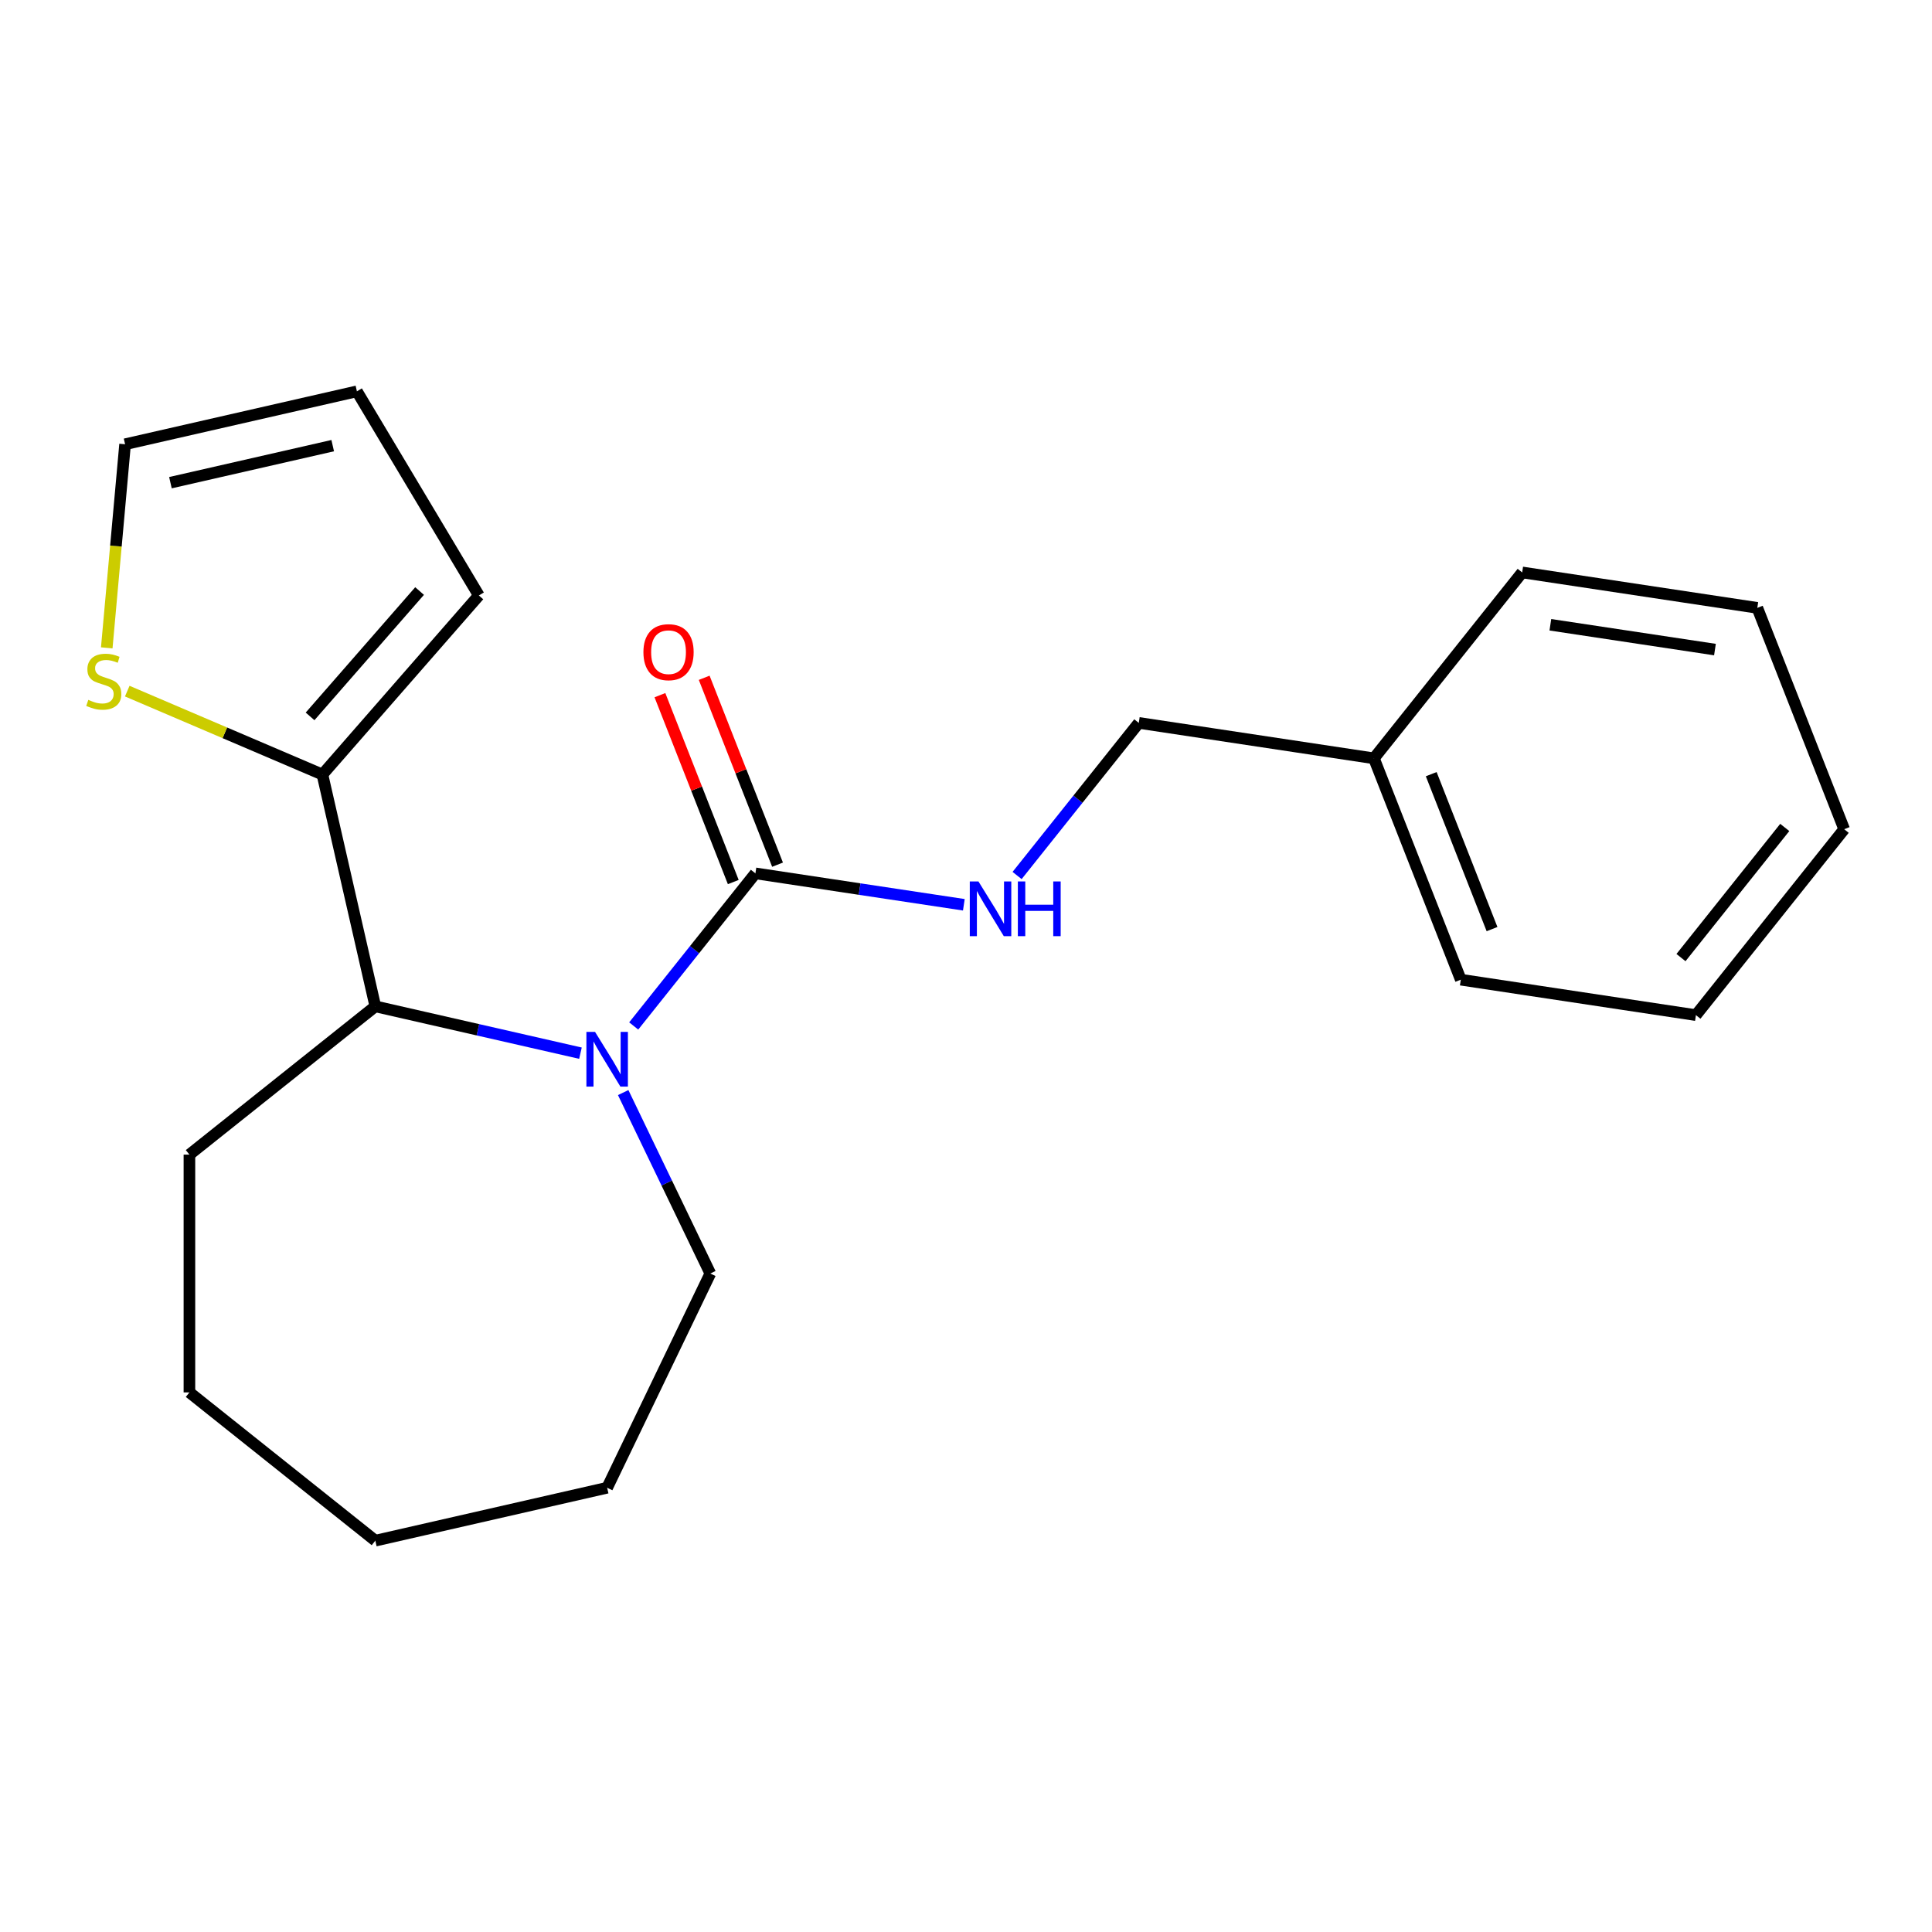 <?xml version='1.0' encoding='iso-8859-1'?>
<svg version='1.1' baseProfile='full'
              xmlns='http://www.w3.org/2000/svg'
                      xmlns:rdkit='http://www.rdkit.org/xml'
                      xmlns:xlink='http://www.w3.org/1999/xlink'
                  xml:space='preserve'
width='1000px' height='1000px' viewBox='0 0 1000 1000'>
<!-- END OF HEADER -->
<rect style='opacity:1.0;fill:#FFFFFF;stroke:none' width='1000' height='1000' x='0' y='0'> </rect>
<path class='bond-0' d='M 328.006,531.041 L 359.502,491.546' style='fill:none;fill-rule:evenodd;stroke:#0000FF;stroke-width:6px;stroke-linecap:butt;stroke-linejoin:miter;stroke-opacity:1' />
<path class='bond-0' d='M 359.502,491.546 L 390.998,452.052' style='fill:none;fill-rule:evenodd;stroke:#000000;stroke-width:6px;stroke-linecap:butt;stroke-linejoin:miter;stroke-opacity:1' />
<path class='bond-1' d='M 300.443,545.124 L 247.356,533.007' style='fill:none;fill-rule:evenodd;stroke:#0000FF;stroke-width:6px;stroke-linecap:butt;stroke-linejoin:miter;stroke-opacity:1' />
<path class='bond-1' d='M 247.356,533.007 L 194.269,520.89' style='fill:none;fill-rule:evenodd;stroke:#000000;stroke-width:6px;stroke-linecap:butt;stroke-linejoin:miter;stroke-opacity:1' />
<path class='bond-10' d='M 322.561,565.515 L 345.111,612.341' style='fill:none;fill-rule:evenodd;stroke:#0000FF;stroke-width:6px;stroke-linecap:butt;stroke-linejoin:miter;stroke-opacity:1' />
<path class='bond-10' d='M 345.111,612.341 L 367.661,659.167' style='fill:none;fill-rule:evenodd;stroke:#000000;stroke-width:6px;stroke-linecap:butt;stroke-linejoin:miter;stroke-opacity:1' />
<path class='bond-3' d='M 390.998,452.052 L 444.94,460.183' style='fill:none;fill-rule:evenodd;stroke:#000000;stroke-width:6px;stroke-linecap:butt;stroke-linejoin:miter;stroke-opacity:1' />
<path class='bond-3' d='M 444.94,460.183 L 498.883,468.313' style='fill:none;fill-rule:evenodd;stroke:#0000FF;stroke-width:6px;stroke-linecap:butt;stroke-linejoin:miter;stroke-opacity:1' />
<path class='bond-5' d='M 402.455,447.555 L 383.472,399.189' style='fill:none;fill-rule:evenodd;stroke:#000000;stroke-width:6px;stroke-linecap:butt;stroke-linejoin:miter;stroke-opacity:1' />
<path class='bond-5' d='M 383.472,399.189 L 364.49,350.823' style='fill:none;fill-rule:evenodd;stroke:#FF0000;stroke-width:6px;stroke-linecap:butt;stroke-linejoin:miter;stroke-opacity:1' />
<path class='bond-5' d='M 379.541,456.549 L 360.558,408.182' style='fill:none;fill-rule:evenodd;stroke:#000000;stroke-width:6px;stroke-linecap:butt;stroke-linejoin:miter;stroke-opacity:1' />
<path class='bond-5' d='M 360.558,408.182 L 341.576,359.816' style='fill:none;fill-rule:evenodd;stroke:#FF0000;stroke-width:6px;stroke-linecap:butt;stroke-linejoin:miter;stroke-opacity:1' />
<path class='bond-2' d='M 194.269,520.89 L 166.881,400.899' style='fill:none;fill-rule:evenodd;stroke:#000000;stroke-width:6px;stroke-linecap:butt;stroke-linejoin:miter;stroke-opacity:1' />
<path class='bond-12' d='M 194.269,520.89 L 98.043,597.628' style='fill:none;fill-rule:evenodd;stroke:#000000;stroke-width:6px;stroke-linecap:butt;stroke-linejoin:miter;stroke-opacity:1' />
<path class='bond-4' d='M 166.881,400.899 L 116.373,379.311' style='fill:none;fill-rule:evenodd;stroke:#000000;stroke-width:6px;stroke-linecap:butt;stroke-linejoin:miter;stroke-opacity:1' />
<path class='bond-4' d='M 116.373,379.311 L 65.865,357.723' style='fill:none;fill-rule:evenodd;stroke:#CCCC00;stroke-width:6px;stroke-linecap:butt;stroke-linejoin:miter;stroke-opacity:1' />
<path class='bond-6' d='M 166.881,400.899 L 247.859,308.213' style='fill:none;fill-rule:evenodd;stroke:#000000;stroke-width:6px;stroke-linecap:butt;stroke-linejoin:miter;stroke-opacity:1' />
<path class='bond-6' d='M 160.491,370.801 L 217.175,305.92' style='fill:none;fill-rule:evenodd;stroke:#000000;stroke-width:6px;stroke-linecap:butt;stroke-linejoin:miter;stroke-opacity:1' />
<path class='bond-9' d='M 526.446,453.159 L 557.942,413.664' style='fill:none;fill-rule:evenodd;stroke:#0000FF;stroke-width:6px;stroke-linecap:butt;stroke-linejoin:miter;stroke-opacity:1' />
<path class='bond-9' d='M 557.942,413.664 L 589.438,374.17' style='fill:none;fill-rule:evenodd;stroke:#000000;stroke-width:6px;stroke-linecap:butt;stroke-linejoin:miter;stroke-opacity:1' />
<path class='bond-7' d='M 55.256,335.33 L 59.999,282.637' style='fill:none;fill-rule:evenodd;stroke:#CCCC00;stroke-width:6px;stroke-linecap:butt;stroke-linejoin:miter;stroke-opacity:1' />
<path class='bond-7' d='M 59.999,282.637 L 64.741,229.945' style='fill:none;fill-rule:evenodd;stroke:#000000;stroke-width:6px;stroke-linecap:butt;stroke-linejoin:miter;stroke-opacity:1' />
<path class='bond-8' d='M 247.859,308.213 L 184.732,202.557' style='fill:none;fill-rule:evenodd;stroke:#000000;stroke-width:6px;stroke-linecap:butt;stroke-linejoin:miter;stroke-opacity:1' />
<path class='bond-22' d='M 64.741,229.945 L 184.732,202.557' style='fill:none;fill-rule:evenodd;stroke:#000000;stroke-width:6px;stroke-linecap:butt;stroke-linejoin:miter;stroke-opacity:1' />
<path class='bond-22' d='M 88.217,249.835 L 172.211,230.664' style='fill:none;fill-rule:evenodd;stroke:#000000;stroke-width:6px;stroke-linecap:butt;stroke-linejoin:miter;stroke-opacity:1' />
<path class='bond-11' d='M 589.438,374.17 L 711.14,392.514' style='fill:none;fill-rule:evenodd;stroke:#000000;stroke-width:6px;stroke-linecap:butt;stroke-linejoin:miter;stroke-opacity:1' />
<path class='bond-15' d='M 367.661,659.167 L 314.26,770.055' style='fill:none;fill-rule:evenodd;stroke:#000000;stroke-width:6px;stroke-linecap:butt;stroke-linejoin:miter;stroke-opacity:1' />
<path class='bond-13' d='M 711.14,392.514 L 756.105,507.083' style='fill:none;fill-rule:evenodd;stroke:#000000;stroke-width:6px;stroke-linecap:butt;stroke-linejoin:miter;stroke-opacity:1' />
<path class='bond-13' d='M 740.799,400.706 L 772.275,480.905' style='fill:none;fill-rule:evenodd;stroke:#000000;stroke-width:6px;stroke-linecap:butt;stroke-linejoin:miter;stroke-opacity:1' />
<path class='bond-14' d='M 711.14,392.514 L 787.878,296.288' style='fill:none;fill-rule:evenodd;stroke:#000000;stroke-width:6px;stroke-linecap:butt;stroke-linejoin:miter;stroke-opacity:1' />
<path class='bond-16' d='M 98.043,597.628 L 98.043,720.705' style='fill:none;fill-rule:evenodd;stroke:#000000;stroke-width:6px;stroke-linecap:butt;stroke-linejoin:miter;stroke-opacity:1' />
<path class='bond-17' d='M 756.105,507.083 L 877.808,525.427' style='fill:none;fill-rule:evenodd;stroke:#000000;stroke-width:6px;stroke-linecap:butt;stroke-linejoin:miter;stroke-opacity:1' />
<path class='bond-18' d='M 787.878,296.288 L 909.58,314.632' style='fill:none;fill-rule:evenodd;stroke:#000000;stroke-width:6px;stroke-linecap:butt;stroke-linejoin:miter;stroke-opacity:1' />
<path class='bond-18' d='M 802.464,323.38 L 887.656,336.221' style='fill:none;fill-rule:evenodd;stroke:#000000;stroke-width:6px;stroke-linecap:butt;stroke-linejoin:miter;stroke-opacity:1' />
<path class='bond-20' d='M 314.26,770.055 L 194.269,797.443' style='fill:none;fill-rule:evenodd;stroke:#000000;stroke-width:6px;stroke-linecap:butt;stroke-linejoin:miter;stroke-opacity:1' />
<path class='bond-21' d='M 98.043,720.705 L 194.269,797.443' style='fill:none;fill-rule:evenodd;stroke:#000000;stroke-width:6px;stroke-linecap:butt;stroke-linejoin:miter;stroke-opacity:1' />
<path class='bond-23' d='M 877.808,525.427 L 954.545,429.201' style='fill:none;fill-rule:evenodd;stroke:#000000;stroke-width:6px;stroke-linecap:butt;stroke-linejoin:miter;stroke-opacity:1' />
<path class='bond-23' d='M 870.073,495.646 L 923.79,428.288' style='fill:none;fill-rule:evenodd;stroke:#000000;stroke-width:6px;stroke-linecap:butt;stroke-linejoin:miter;stroke-opacity:1' />
<path class='bond-19' d='M 909.58,314.632 L 954.545,429.201' style='fill:none;fill-rule:evenodd;stroke:#000000;stroke-width:6px;stroke-linecap:butt;stroke-linejoin:miter;stroke-opacity:1' />
<path  class='atom-0' d='M 308 534.118
L 317.28 549.118
Q 318.2 550.598, 319.68 553.278
Q 321.16 555.958, 321.24 556.118
L 321.24 534.118
L 325 534.118
L 325 562.438
L 321.12 562.438
L 311.16 546.038
Q 310 544.118, 308.76 541.918
Q 307.56 539.718, 307.2 539.038
L 307.2 562.438
L 303.52 562.438
L 303.52 534.118
L 308 534.118
' fill='#0000FF'/>
<path  class='atom-4' d='M 506.44 456.236
L 515.72 471.236
Q 516.64 472.716, 518.12 475.396
Q 519.6 478.076, 519.68 478.236
L 519.68 456.236
L 523.44 456.236
L 523.44 484.556
L 519.56 484.556
L 509.6 468.156
Q 508.44 466.236, 507.2 464.036
Q 506 461.836, 505.64 461.156
L 505.64 484.556
L 501.96 484.556
L 501.96 456.236
L 506.44 456.236
' fill='#0000FF'/>
<path  class='atom-4' d='M 526.84 456.236
L 530.68 456.236
L 530.68 468.276
L 545.16 468.276
L 545.16 456.236
L 549 456.236
L 549 484.556
L 545.16 484.556
L 545.16 471.476
L 530.68 471.476
L 530.68 484.556
L 526.84 484.556
L 526.84 456.236
' fill='#0000FF'/>
<path  class='atom-5' d='M 45.708 362.247
Q 46.028 362.367, 47.348 362.927
Q 48.668 363.487, 50.108 363.847
Q 51.588 364.167, 53.028 364.167
Q 55.708 364.167, 57.268 362.887
Q 58.828 361.567, 58.828 359.287
Q 58.828 357.727, 58.028 356.767
Q 57.268 355.807, 56.068 355.287
Q 54.868 354.767, 52.868 354.167
Q 50.348 353.407, 48.828 352.687
Q 47.348 351.967, 46.268 350.447
Q 45.228 348.927, 45.228 346.367
Q 45.228 342.807, 47.628 340.607
Q 50.068 338.407, 54.868 338.407
Q 58.148 338.407, 61.868 339.967
L 60.948 343.047
Q 57.548 341.647, 54.988 341.647
Q 52.228 341.647, 50.708 342.807
Q 49.188 343.927, 49.228 345.887
Q 49.228 347.407, 49.988 348.327
Q 50.788 349.247, 51.908 349.767
Q 53.068 350.287, 54.988 350.887
Q 57.548 351.687, 59.068 352.487
Q 60.588 353.287, 61.668 354.927
Q 62.788 356.527, 62.788 359.287
Q 62.788 363.207, 60.148 365.327
Q 57.548 367.407, 53.188 367.407
Q 50.668 367.407, 48.748 366.847
Q 46.868 366.327, 44.628 365.407
L 45.708 362.247
' fill='#CCCC00'/>
<path  class='atom-6' d='M 333.032 337.563
Q 333.032 330.763, 336.392 326.963
Q 339.752 323.163, 346.032 323.163
Q 352.312 323.163, 355.672 326.963
Q 359.032 330.763, 359.032 337.563
Q 359.032 344.443, 355.632 348.363
Q 352.232 352.243, 346.032 352.243
Q 339.792 352.243, 336.392 348.363
Q 333.032 344.483, 333.032 337.563
M 346.032 349.043
Q 350.352 349.043, 352.672 346.163
Q 355.032 343.243, 355.032 337.563
Q 355.032 332.003, 352.672 329.203
Q 350.352 326.363, 346.032 326.363
Q 341.712 326.363, 339.352 329.163
Q 337.032 331.963, 337.032 337.563
Q 337.032 343.283, 339.352 346.163
Q 341.712 349.043, 346.032 349.043
' fill='#FF0000'/>
</svg>
